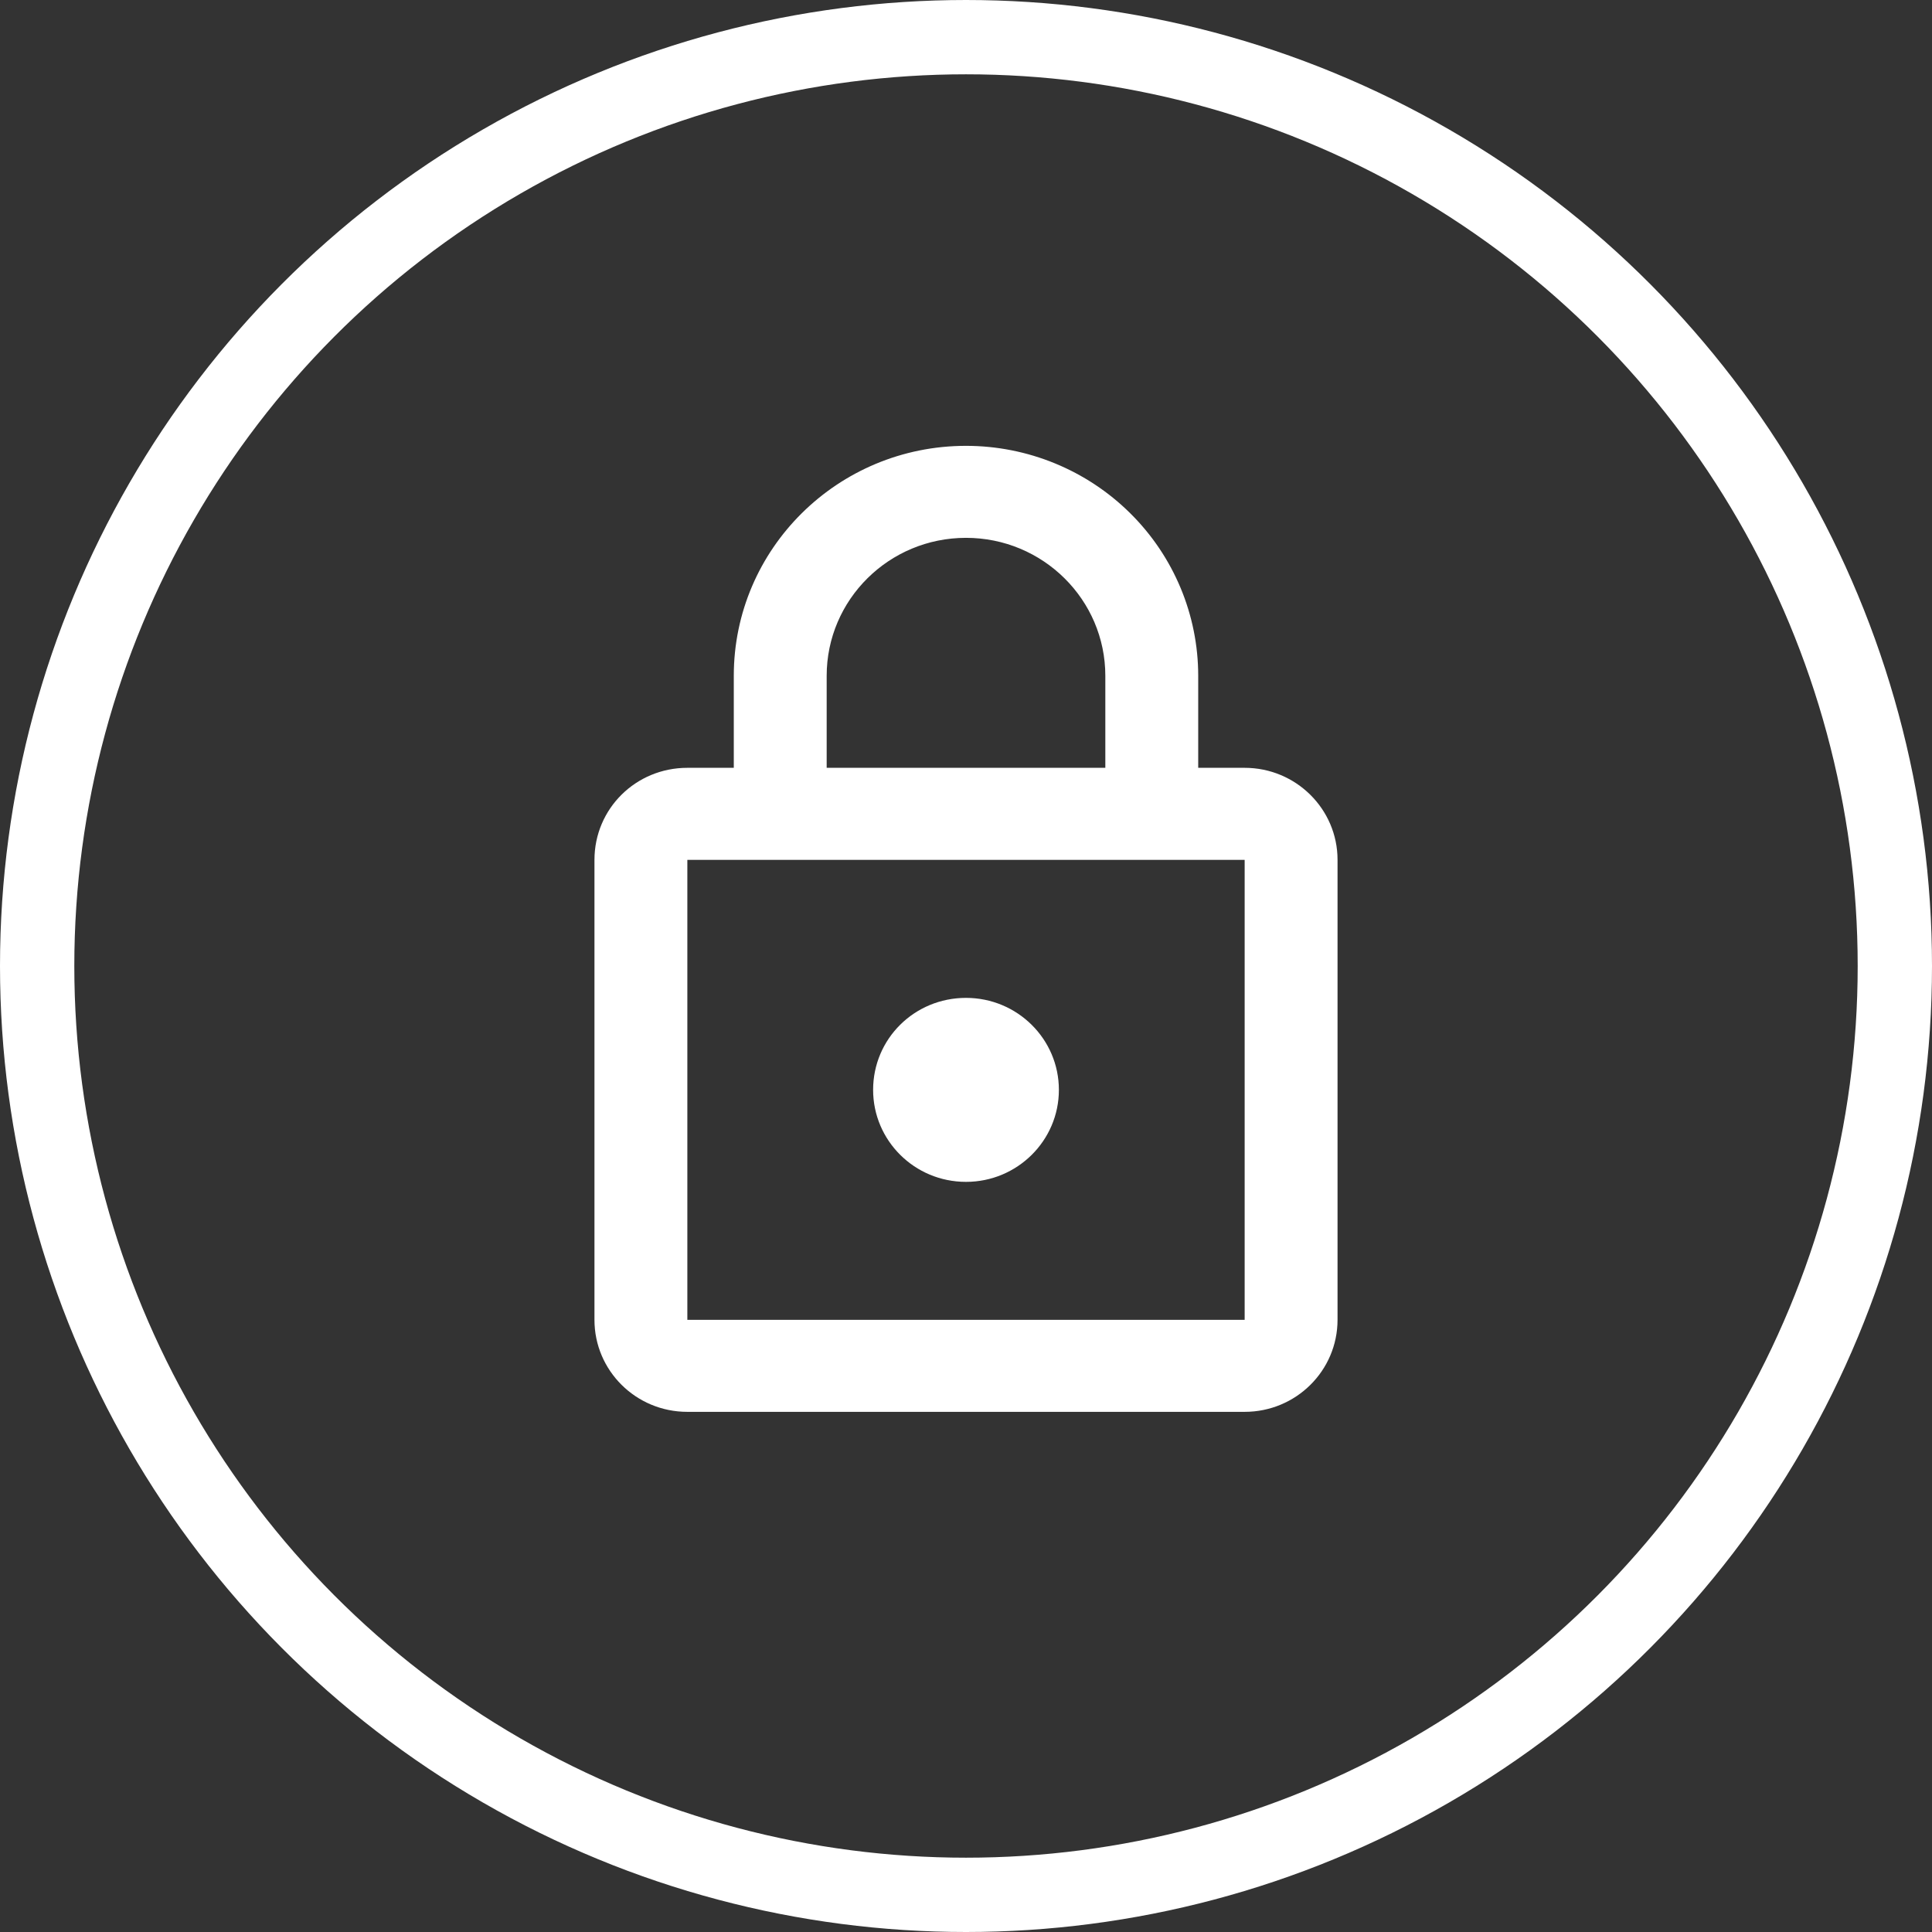 <svg xmlns="http://www.w3.org/2000/svg" width="26" height="26" viewBox="0 0 26 26">
    <rect x="0" y="0" width="26" height="26" fill="#333333" stroke="none"/>
    <g fill="none" fill-rule="evenodd">
        <g>
            <g transform="translate(-15 -73) translate(16 74)">
                <circle cx="12" cy="12" r="12.5" stroke="#FFF"/>
                <g fill="#FFF">
                    <path d="M5 9.905c-.694 0-1.25-.557-1.25-1.238 0-.687.556-1.238 1.25-1.238.69 0 1.25.554 1.25 1.238 0 .683-.56 1.238-1.25 1.238zm3.75 1.857v-6.19h-7.5v6.19h7.5zm0-7.429c.69 0 1.25.555 1.25 1.238v6.19C10 12.447 9.44 13 8.75 13h-7.5C.556 13 0 12.443 0 11.762v-6.19c0-.688.556-1.239 1.25-1.239h.625V3.095C1.875 1.385 3.275 0 5 0c.829 0 1.624.326 2.21.907.586.58.915 1.367.915 2.188v1.238h.625zM5 1.238c-1.036 0-1.875.832-1.875 1.857v1.238h3.75V3.095c0-1.025-.84-1.857-1.875-1.857z" transform="translate(7 5)"/>
                </g>
            </g>
        </g>
    </g>
</svg>
